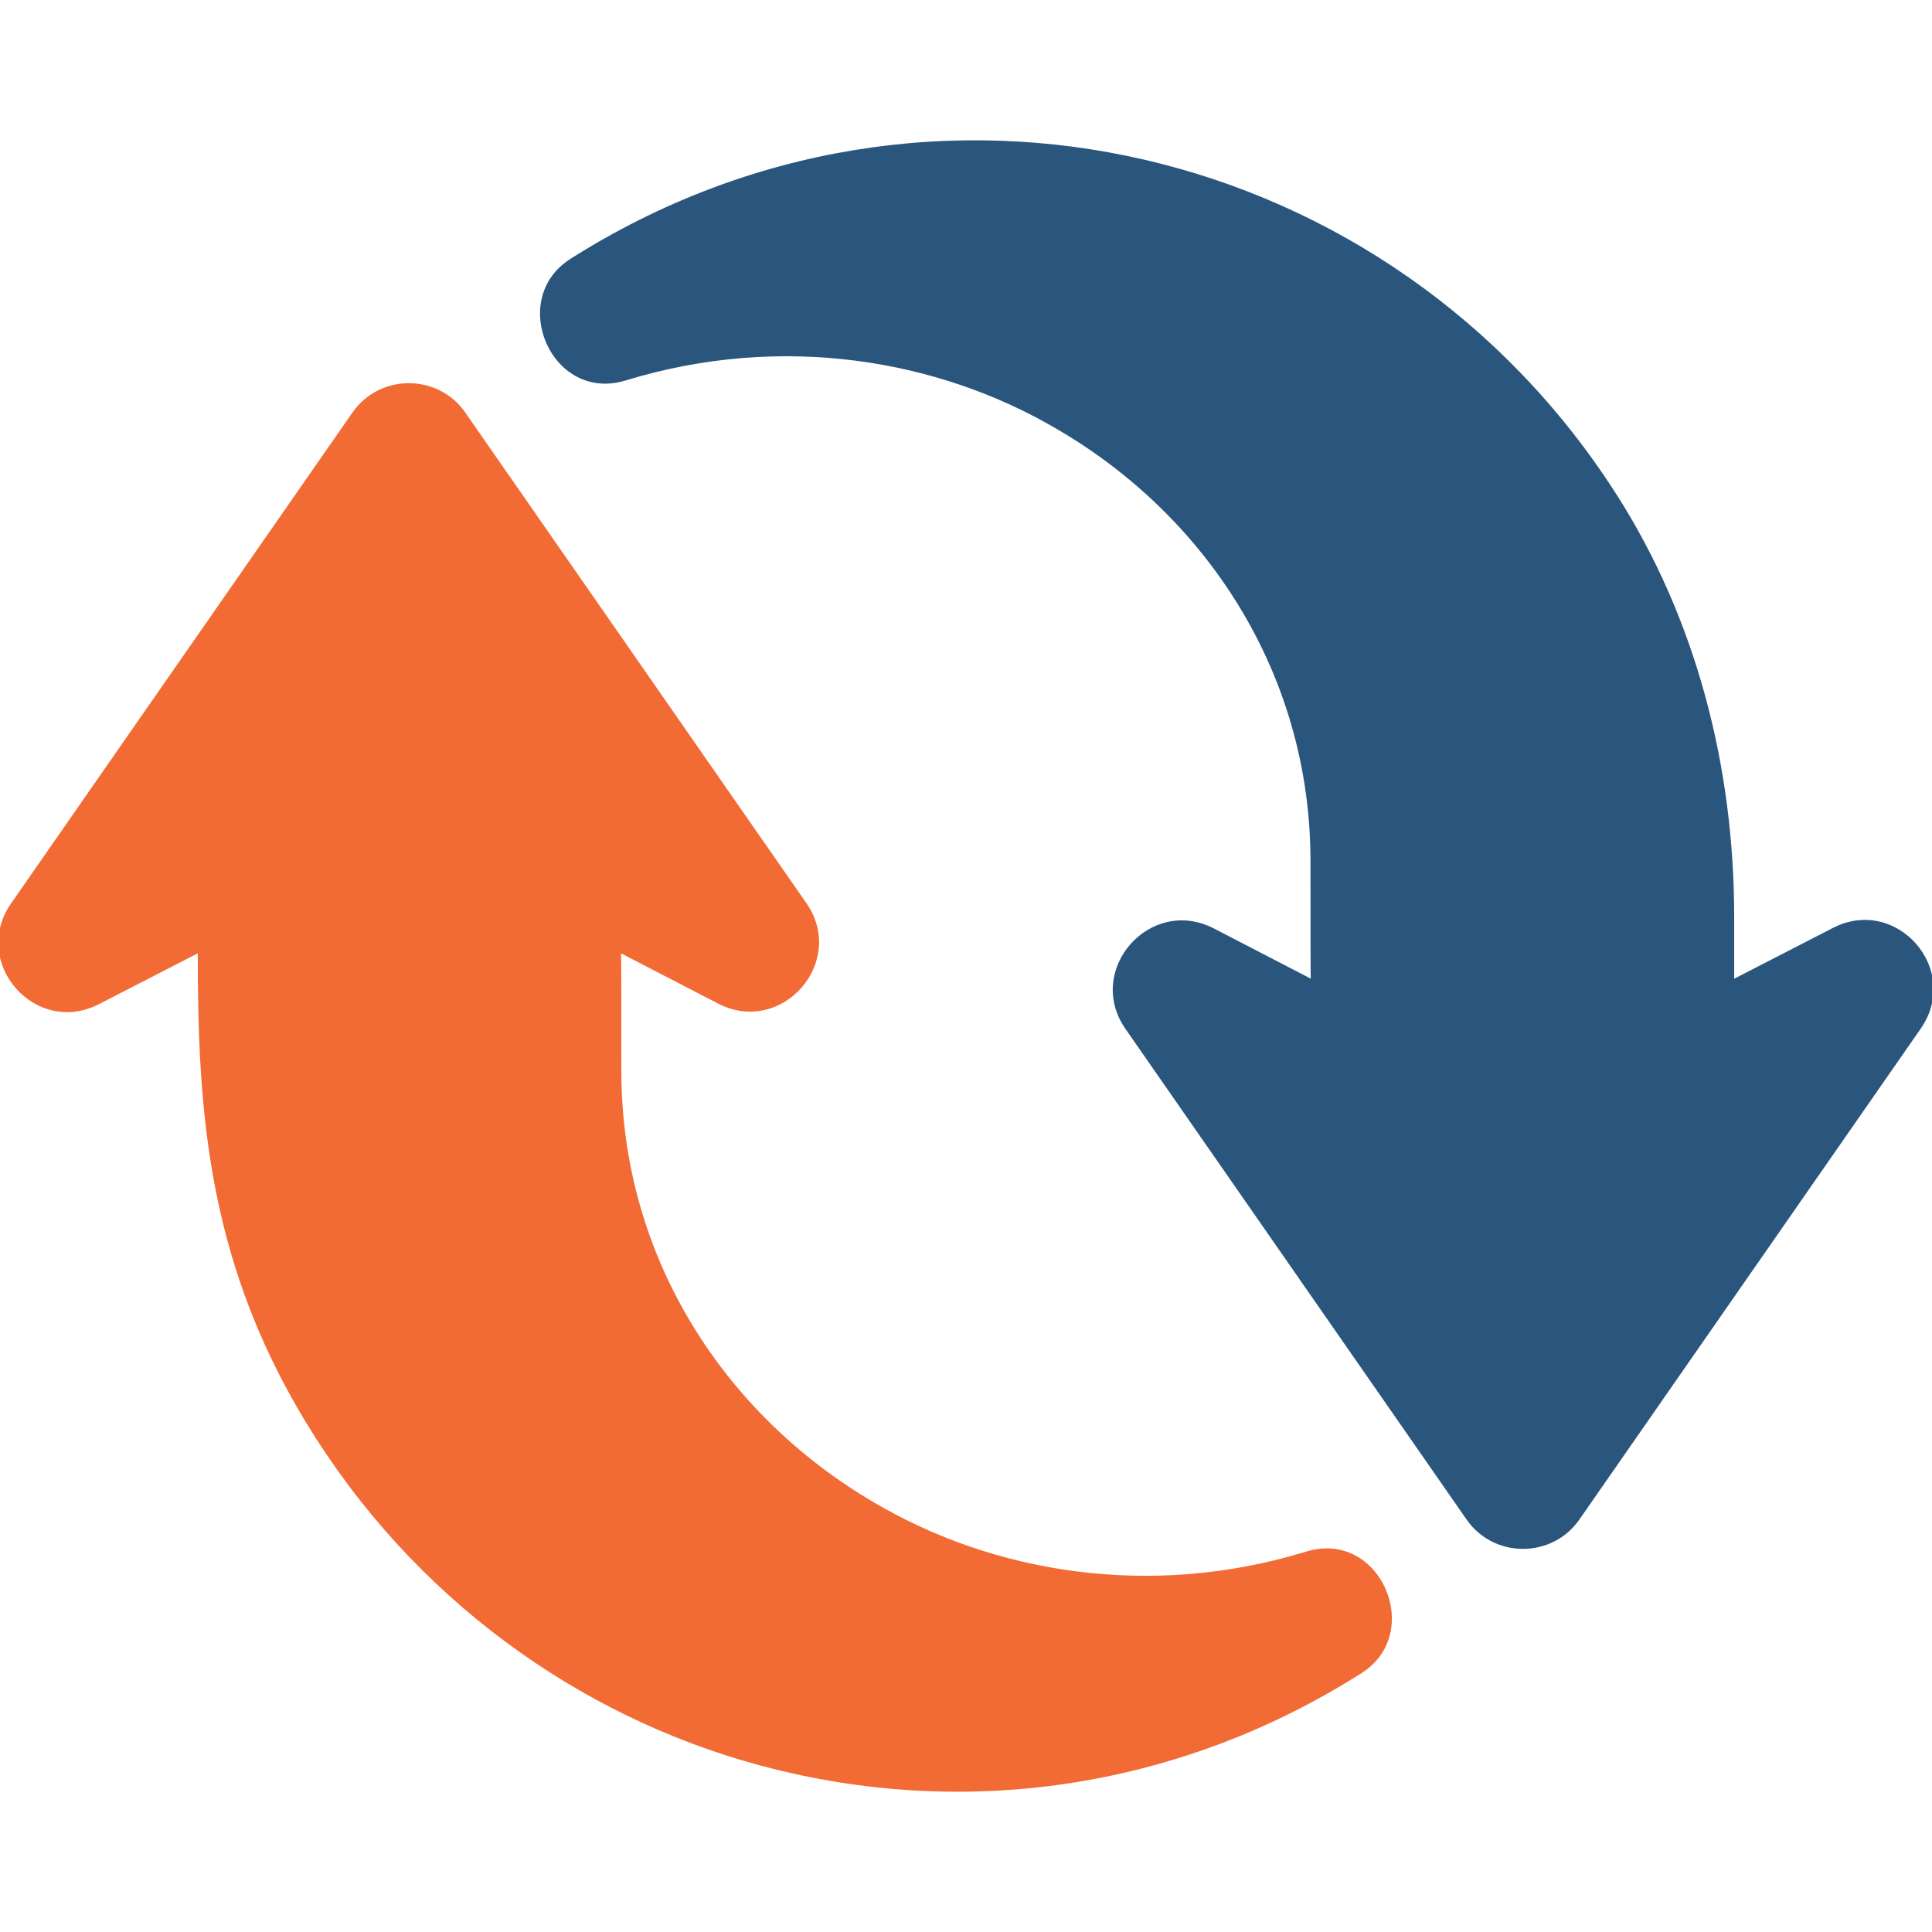 <svg width="36" height="36" viewBox="0 0 36 36" fill="none" xmlns="http://www.w3.org/2000/svg">
<g clip-path="url(#clip0_1621_7813)">
<path d="M34.149 17.293L32.314 18.237V17.082C32.314 14.302 31.614 11.543 30.113 9.201C25.941 2.684 17.326 0.572 10.627 4.825C9.446 5.577 10.277 7.512 11.659 7.089C14.575 6.196 17.493 6.697 19.703 8C22.464 9.609 24.419 12.538 24.419 16.046C24.419 17.008 24.419 18.23 24.425 18.236L22.616 17.299C21.428 16.689 20.209 18.075 20.972 19.173L27.326 28.312C27.832 29.044 28.924 29.044 29.431 28.312L35.79 19.167C36.556 18.063 35.337 16.677 34.149 17.293Z" fill="#2A567D"/>
<path d="M24.338 28.912C21.422 29.805 18.504 29.304 16.294 28C13.54 26.395 11.578 23.47 11.578 19.954C11.578 18.991 11.578 17.77 11.572 17.764L13.382 18.701C14.569 19.311 15.788 17.924 15.025 16.828L8.671 7.689C8.165 6.957 7.073 6.957 6.566 7.689L0.206 16.834C-0.557 17.938 0.662 19.324 1.849 18.708L3.685 17.764C3.685 20.74 3.861 23.642 5.886 26.8C7.965 30.048 11.11 32.133 14.389 32.955C18.142 33.902 22.056 33.281 25.372 31.175C26.552 30.425 25.721 28.487 24.338 28.912Z" fill="#F26B35"/>
</g>
<defs>
<clipPath id="clip0_1621_7813">
<rect width="36" height="36" fill="white"/>
</clipPath>
</defs>
</svg>
